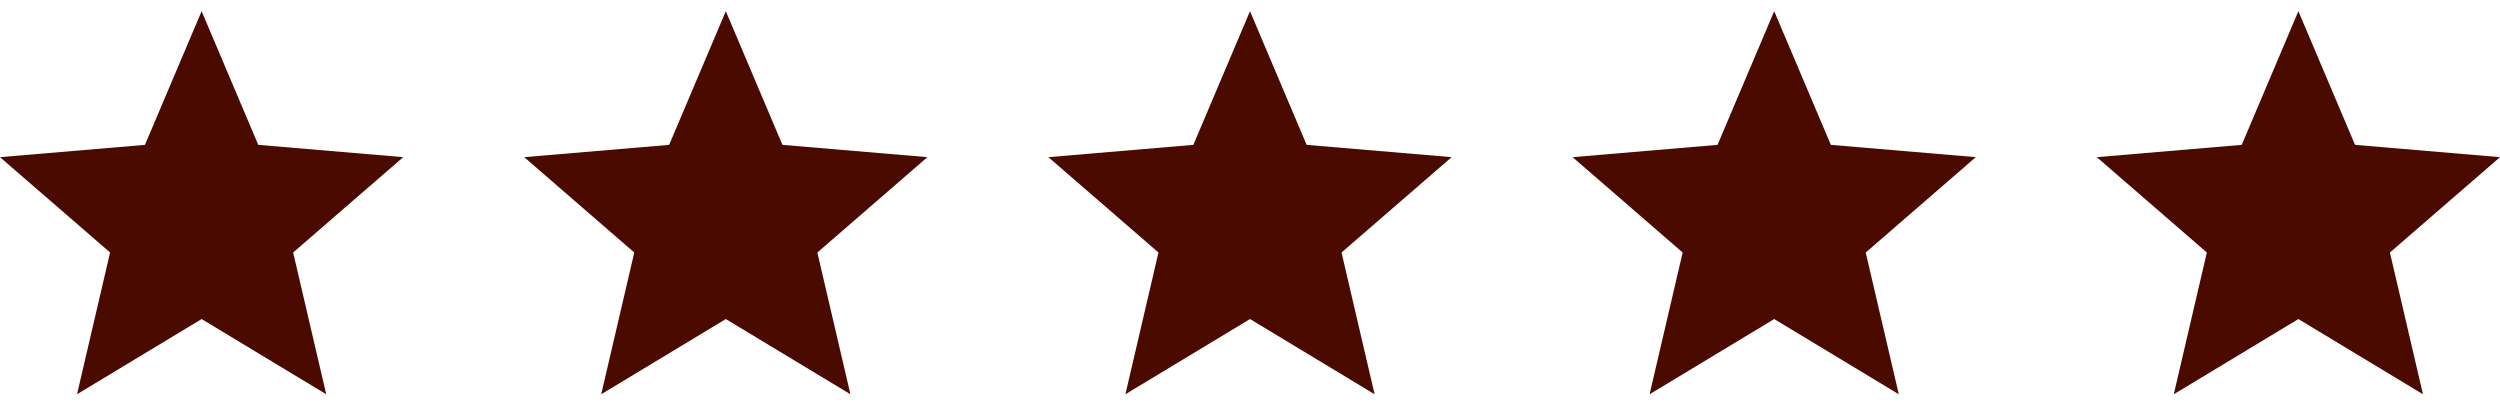 <svg xmlns="http://www.w3.org/2000/svg" width="173" height="28" viewBox="0 0 173 28" fill="none"><path d="M13.952 22.078L22.574 27.282L20.286 17.474L27.903 10.875L17.872 10.024L13.952 0.774L10.031 10.024L0 10.875L7.618 17.474L5.33 27.282L13.952 22.078Z" fill="#4B0A00"></path><path d="M50.226 22.078L58.848 27.282L56.56 17.474L64.177 10.875L54.146 10.024L50.226 0.774L46.305 10.024L36.274 10.875L43.892 17.474L41.604 27.282L50.226 22.078Z" fill="#4B0A00"></path><path d="M86.5 22.078L95.122 27.282L92.834 17.474L100.452 10.875L90.42 10.024L86.5 0.774L82.58 10.024L72.548 10.875L80.166 17.474L77.878 27.282L86.5 22.078Z" fill="#4B0A00"></path><path d="M122.774 22.078L131.396 27.282L129.108 17.474L136.726 10.875L126.695 10.024L122.774 0.774L118.854 10.024L108.823 10.875L116.44 17.474L114.152 27.282L122.774 22.078Z" fill="#4B0A00"></path><path d="M159.048 22.078L167.67 27.282L165.382 17.474L173 10.875L162.969 10.024L159.048 0.774L155.128 10.024L145.097 10.875L152.714 17.474L150.426 27.282L159.048 22.078Z" fill="#4B0A00"></path></svg>